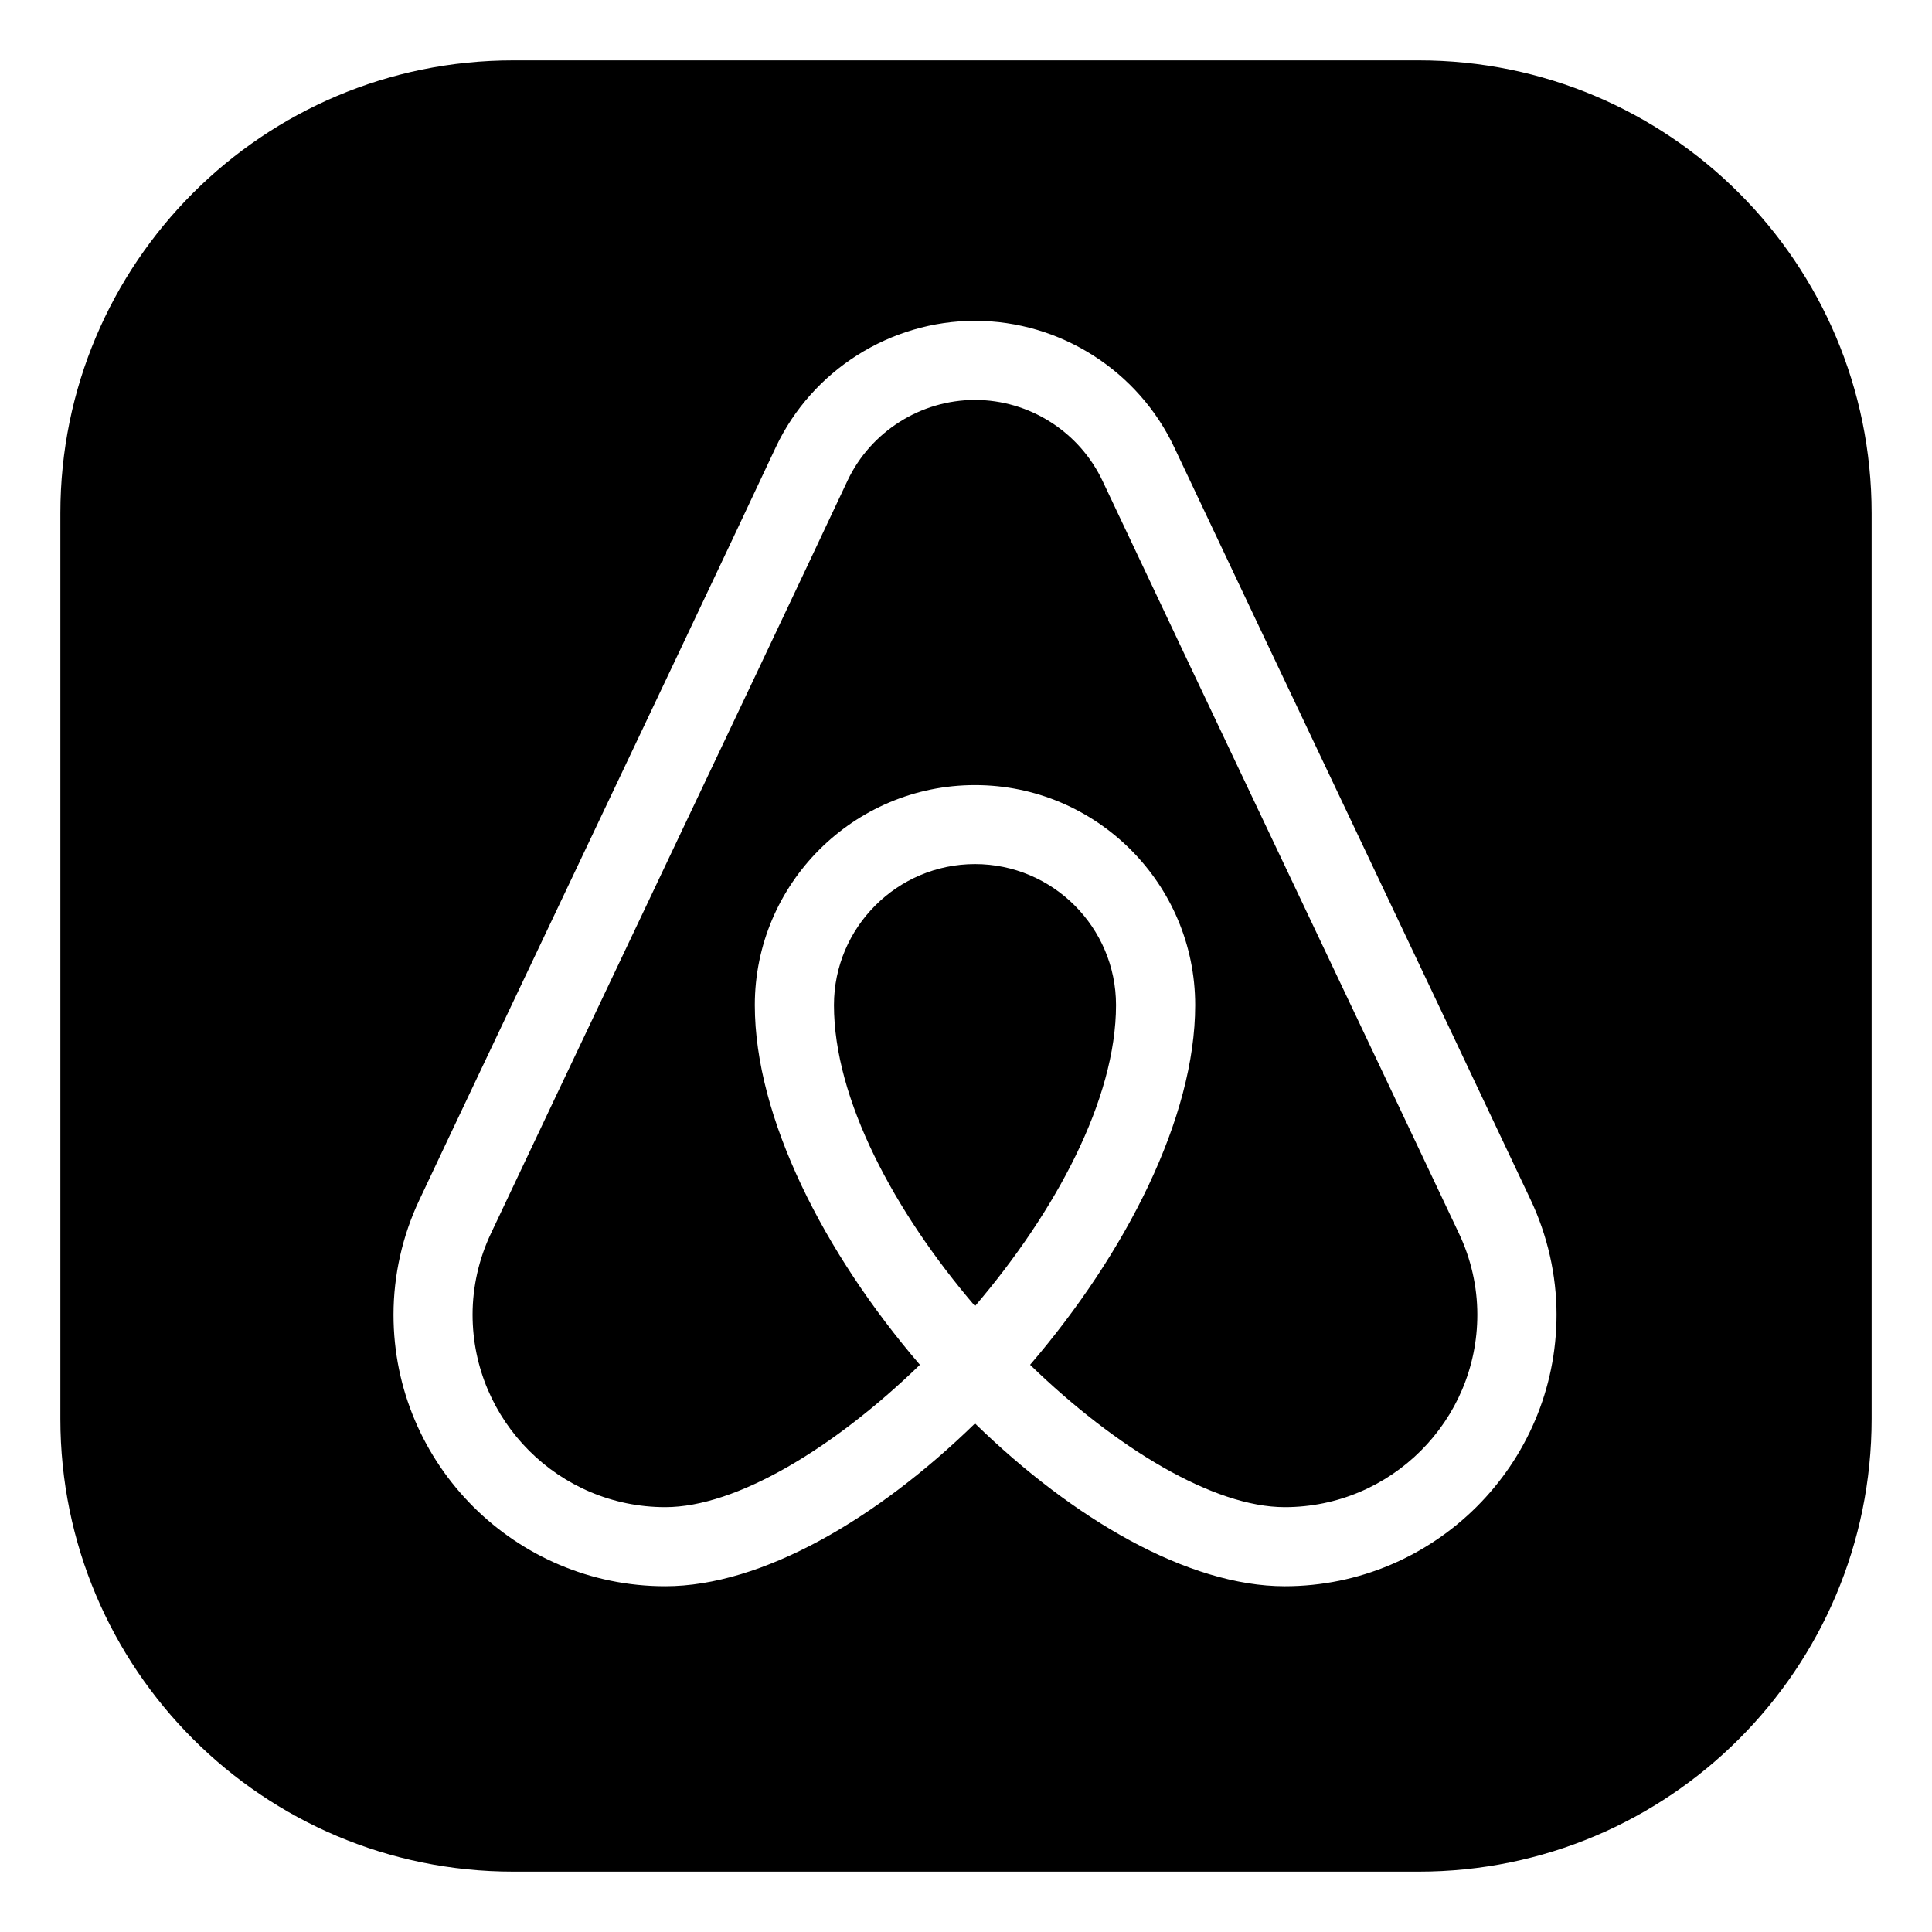 <?xml version="1.0" ?><!DOCTYPE svg  PUBLIC '-//W3C//DTD SVG 1.1//EN'  'http://www.w3.org/Graphics/SVG/1.1/DTD/svg11.dtd'><svg height="512px" style="enable-background:new 0 0 512 512;" version="1.1" viewBox="0 0 512 512" width="512px" xml:space="preserve" xmlns="http://www.w3.org/2000/svg" xmlns:xlink="http://www.w3.org/1999/xlink"><g id="_x31_34-airbnb_x2C__air_bnb"><g><path d="M339.447,227.254c-17.725-37.352-35.427-74.719-47.191-99.661c-6.148-13.144-19.423-21.604-33.871-21.604    c-14.372,0-27.604,8.381-33.748,21.313c-13.57,28.901-35.113,74.257-55.416,117.053c-14.91,31.398-29.153,61.39-39.115,82.515    c-3.188,6.729-4.869,14.149-4.869,21.505c0,28.147,22.907,51.033,51.071,51.033c18.836,0,44.657-15.594,67.478-37.721    c-25.423-29.62-43.753-65.52-43.753-95.321c0-32.151,26.177-58.309,58.353-58.309c32.173,0,58.35,26.157,58.35,58.309    c0,29.824-18.334,65.701-43.754,95.321c22.819,22.127,48.64,37.721,67.476,37.721c28.165,0,51.071-22.886,51.048-51.033    c0-7.355-1.676-14.775-4.865-21.482C374.854,301.928,357.172,264.6,339.447,227.254z"/><path d="M258.385,228.994c-20.6,0-37.378,16.768-37.378,37.37c0,24.939,15.959,54.723,37.378,79.767    c21.392-25.064,37.372-54.827,37.372-79.767C295.757,245.762,278.979,228.994,258.385,228.994z"/><path d="M376,16H136C69.726,16,16,69.726,16,136v240c0,66.274,53.726,120,120,120h240c66.274,0,120-53.726,120-120V136    C496,69.726,442.274,16,376,16z M340.456,420.368c-25.594,0-56.065-17.795-82.071-43.137    c-26.012,25.342-56.483,43.137-82.077,43.137c-39.722,0-72.043-32.298-72.023-71.973c0-10.437,2.375-20.98,6.884-30.474    c9.938-21.108,24.202-51.122,39.111-82.537c20.285-42.756,41.824-88.07,55.376-116.993c9.604-20.267,30.308-33.366,52.729-33.366    c22.564,0,43.309,13.226,52.871,33.66c11.768,24.899,29.447,62.248,47.174,99.596c17.723,37.35,35.425,74.718,47.193,99.658    c4.486,9.476,6.877,20.02,6.877,30.434C412.5,388.07,380.179,420.368,340.456,420.368z"/></g></g><g id="Layer_1"/></svg>
